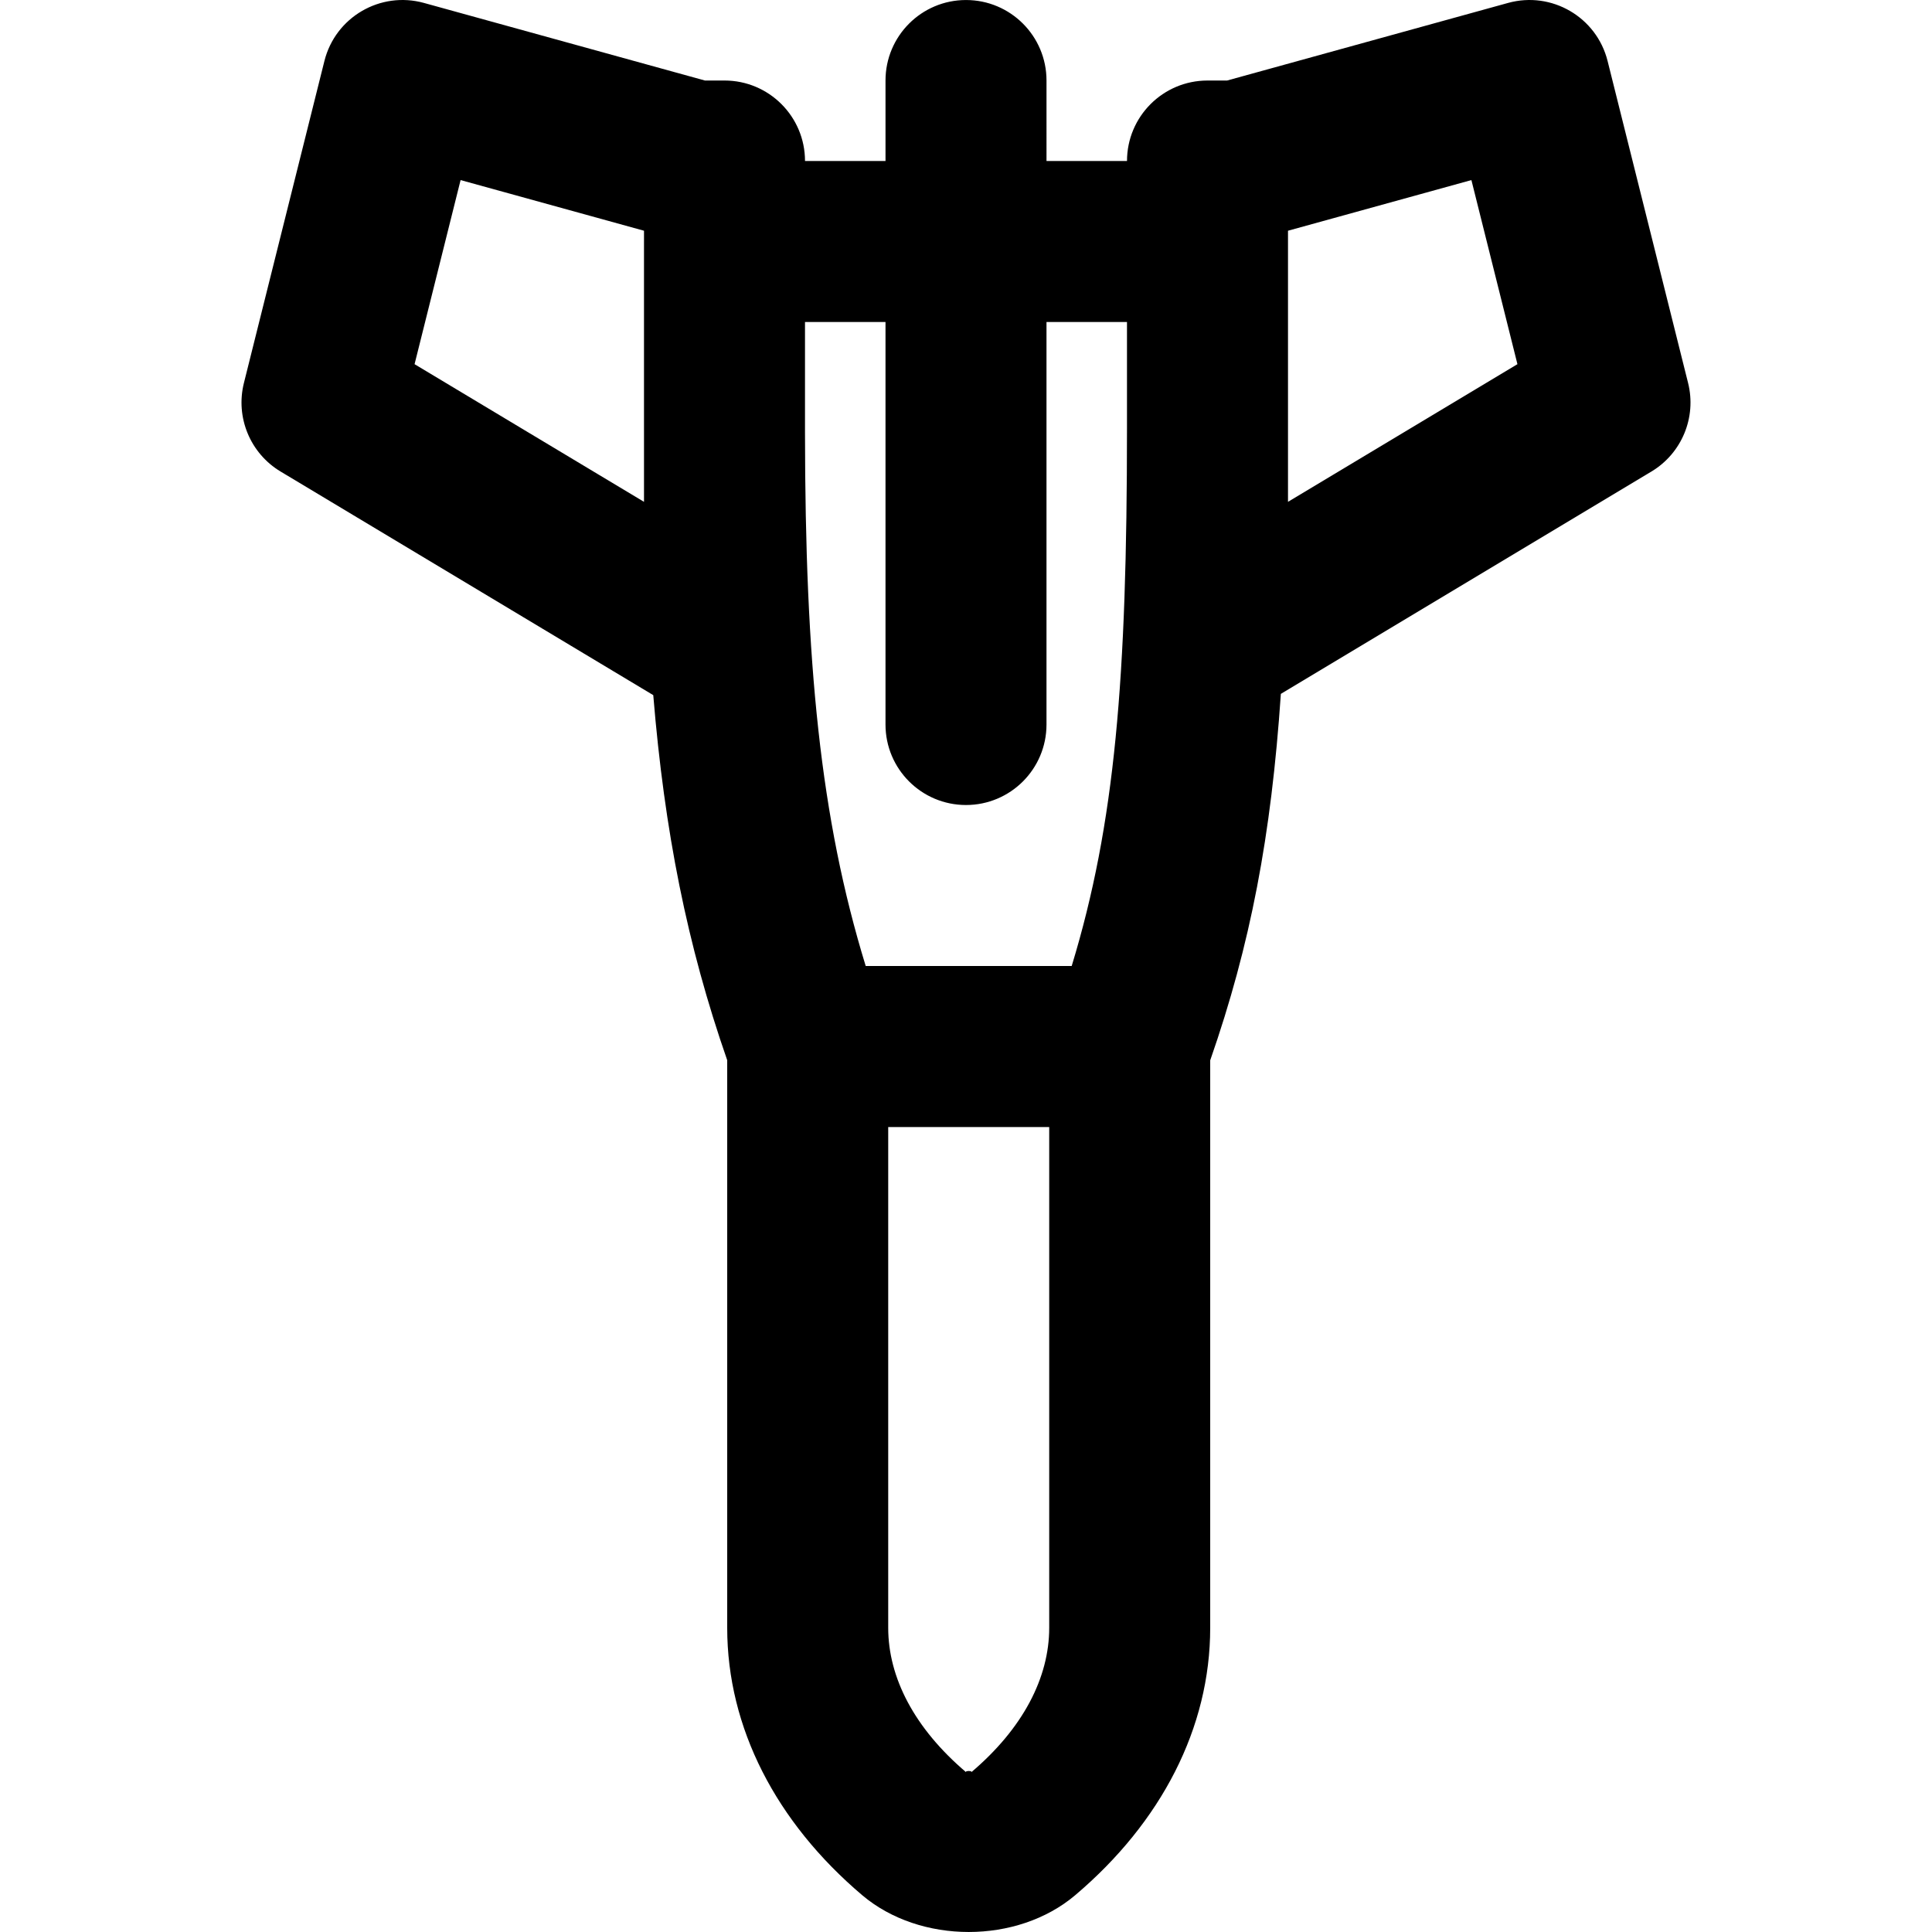 <?xml version="1.0" encoding="iso-8859-1"?>
<!-- Uploaded to: SVG Repo, www.svgrepo.com, Generator: SVG Repo Mixer Tools -->
<svg fill="#000000" height="800px" width="800px" version="1.1" id="Layer_1" xmlns="http://www.w3.org/2000/svg" xmlns:xlink="http://www.w3.org/1999/xlink" 
	 viewBox="0 0 512.005 512.005" xml:space="preserve">
<g>
	<g>
		<path d="M447.366,101.498l-21.333-85.333c-2.907-11.629-14.821-18.58-26.375-15.389l-74.461,20.564h-5.194
			c-11.782,0-21.333,9.551-21.333,21.333h-21.333V21.339c0-11.782-9.551-21.333-21.333-21.333c-11.782,0-21.333,9.551-21.333,21.333
			v21.333h-21.333c0-11.782-9.551-21.333-21.333-21.333h-5.194L112.348,0.776C100.794-2.415,88.88,4.536,85.973,16.165
			l-21.333,85.333c-2.277,9.109,1.669,18.636,9.72,23.467l98.763,59.258c2.978,36.102,8.974,66.251,19.596,96.745v150.429
			c0,26.47,12.944,51.491,35.758,70.84c15.369,13.021,41.115,13.021,56.475,0.007c22.828-19.339,35.767-44.362,35.767-70.847
			V281.007c10.677-30.639,16.18-59.533,18.725-97.121l98.201-58.921C445.697,120.135,449.643,110.608,447.366,101.498z
			 M234.669,85.339v106.667c0,11.782,9.551,21.333,21.333,21.333c11.782,0,21.333-9.551,21.333-21.333V85.339h21.331v28.224
			c0,66.234-3.138,104.681-14.653,142.443h-54.588c-12.046-39.227-16.045-80.41-16.09-141.406v-29.26H234.669z M170.669,132.994
			l-60.803-36.482l12.197-48.789l48.606,13.423v2.818c0,0.014-0.002,0.028-0.002,0.042v49.557c0,0.302,0.002,0.595,0.002,0.896
			V132.994z M278.053,431.398c0,13.211-6.959,26.669-20.68,38.293c0.554-0.469-1.86-0.469-1.305,0.001
			c-13.714-11.631-20.681-25.099-20.681-38.294V298.683h42.667V431.398z M341.336,132.994V61.146l48.606-13.423l12.197,48.789
			L341.336,132.994z"/>
	</g>
</g>
</svg>
